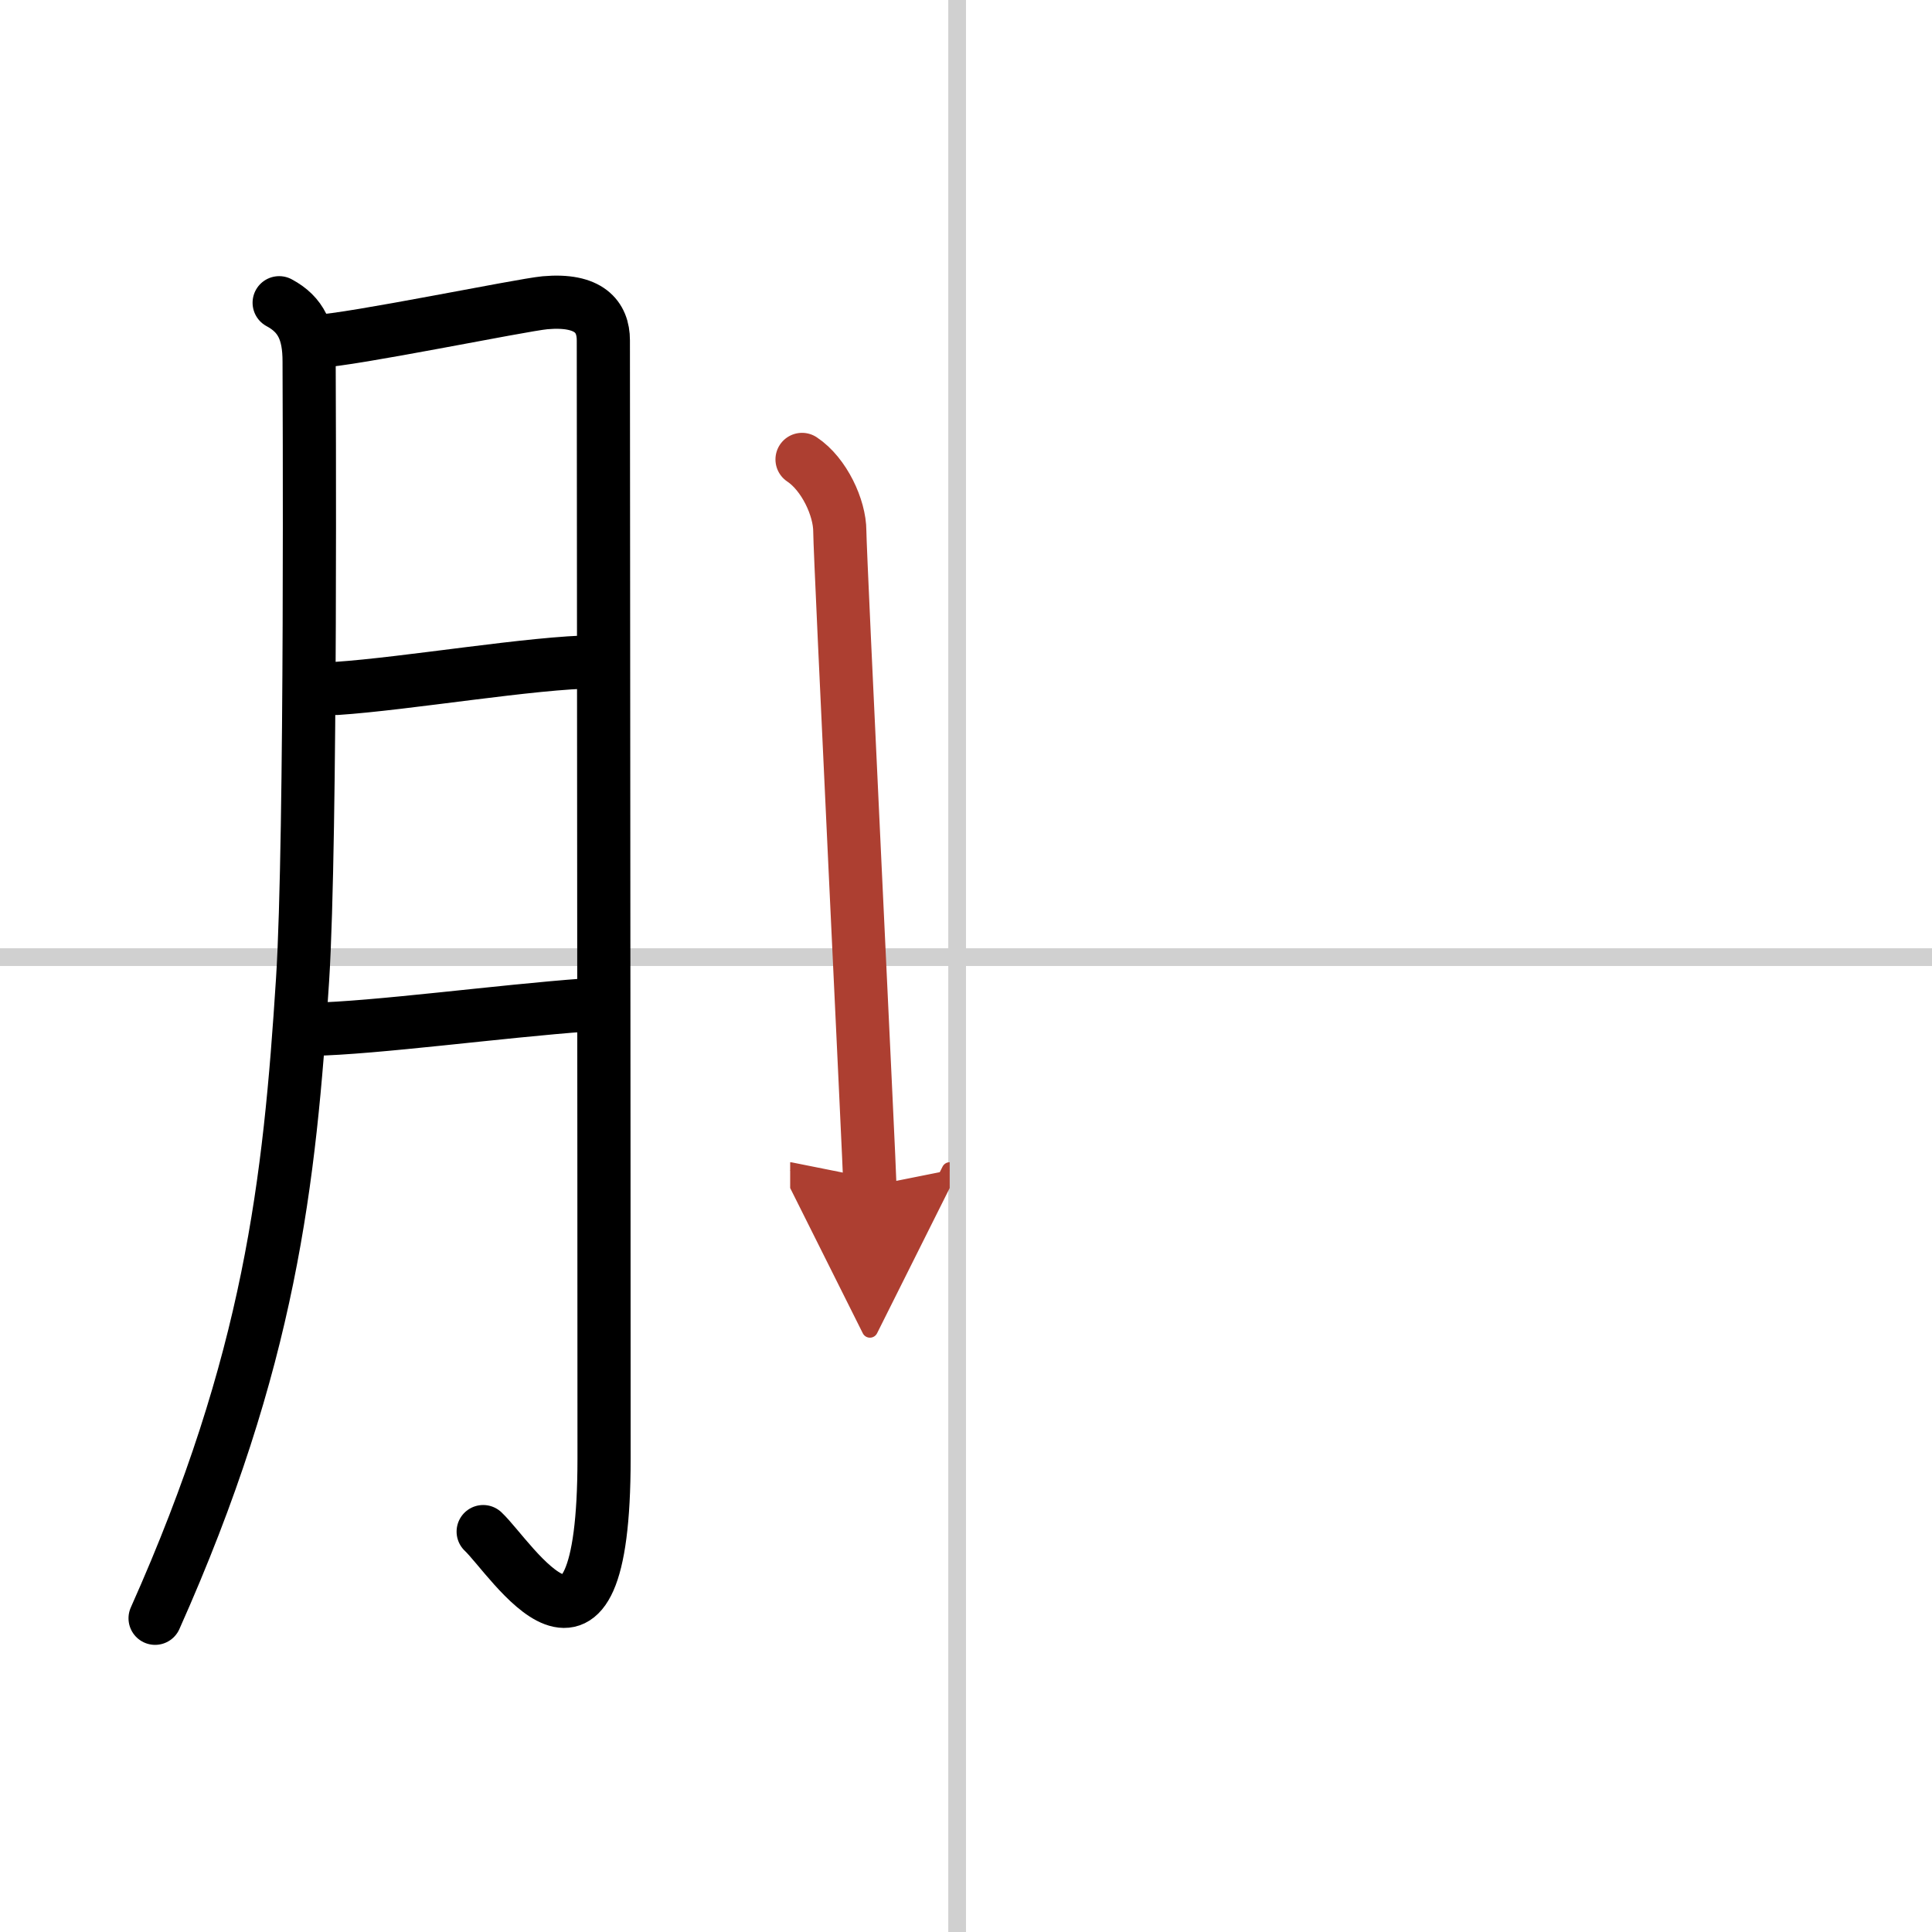 <svg width="400" height="400" viewBox="0 0 109 109" xmlns="http://www.w3.org/2000/svg"><defs><marker id="a" markerWidth="4" orient="auto" refX="1" refY="5" viewBox="0 0 10 10"><polyline points="0 0 10 5 0 10 1 5" fill="#ad3f31" stroke="#ad3f31"/></marker></defs><g fill="none" stroke="#000" stroke-linecap="round" stroke-linejoin="round" stroke-width="3"><rect width="100%" height="100%" fill="#fff" stroke="#fff"/><line x1="54" x2="54" y2="109" stroke="#d0d0d0" stroke-width="1"/><line x2="109" y1="54" y2="54" stroke="#d0d0d0" stroke-width="1"/><path d="m15.75 17.08c1.25 0.67 1.69 1.67 1.69 3.31 0 0.97 0.14 26.88-0.37 34.89-0.73 11.41-1.82 21.46-8.32 36.02"/><path d="m17.92 19.25c1.86-0.06 11.45-2.04 12.83-2.17 2.48-0.22 3.29 0.79 3.29 2.12 0 3.16 0.04 45.17 0.04 63.09 0 14.21-5.24 5.6-6.82 4.12"/><path d="m18.99 38.84c3.94-0.26 11.13-1.48 14.58-1.5"/><path d="m17.6 58.07c3.49-0.06 10.71-1.03 15.45-1.37"/><path d="m45.25 25.92c1.25 0.83 2.13 2.73 2.13 4.05s1.7 36.29 1.7 36.95" marker-end="url(#a)" stroke="#ad3f31"/></g></svg>
